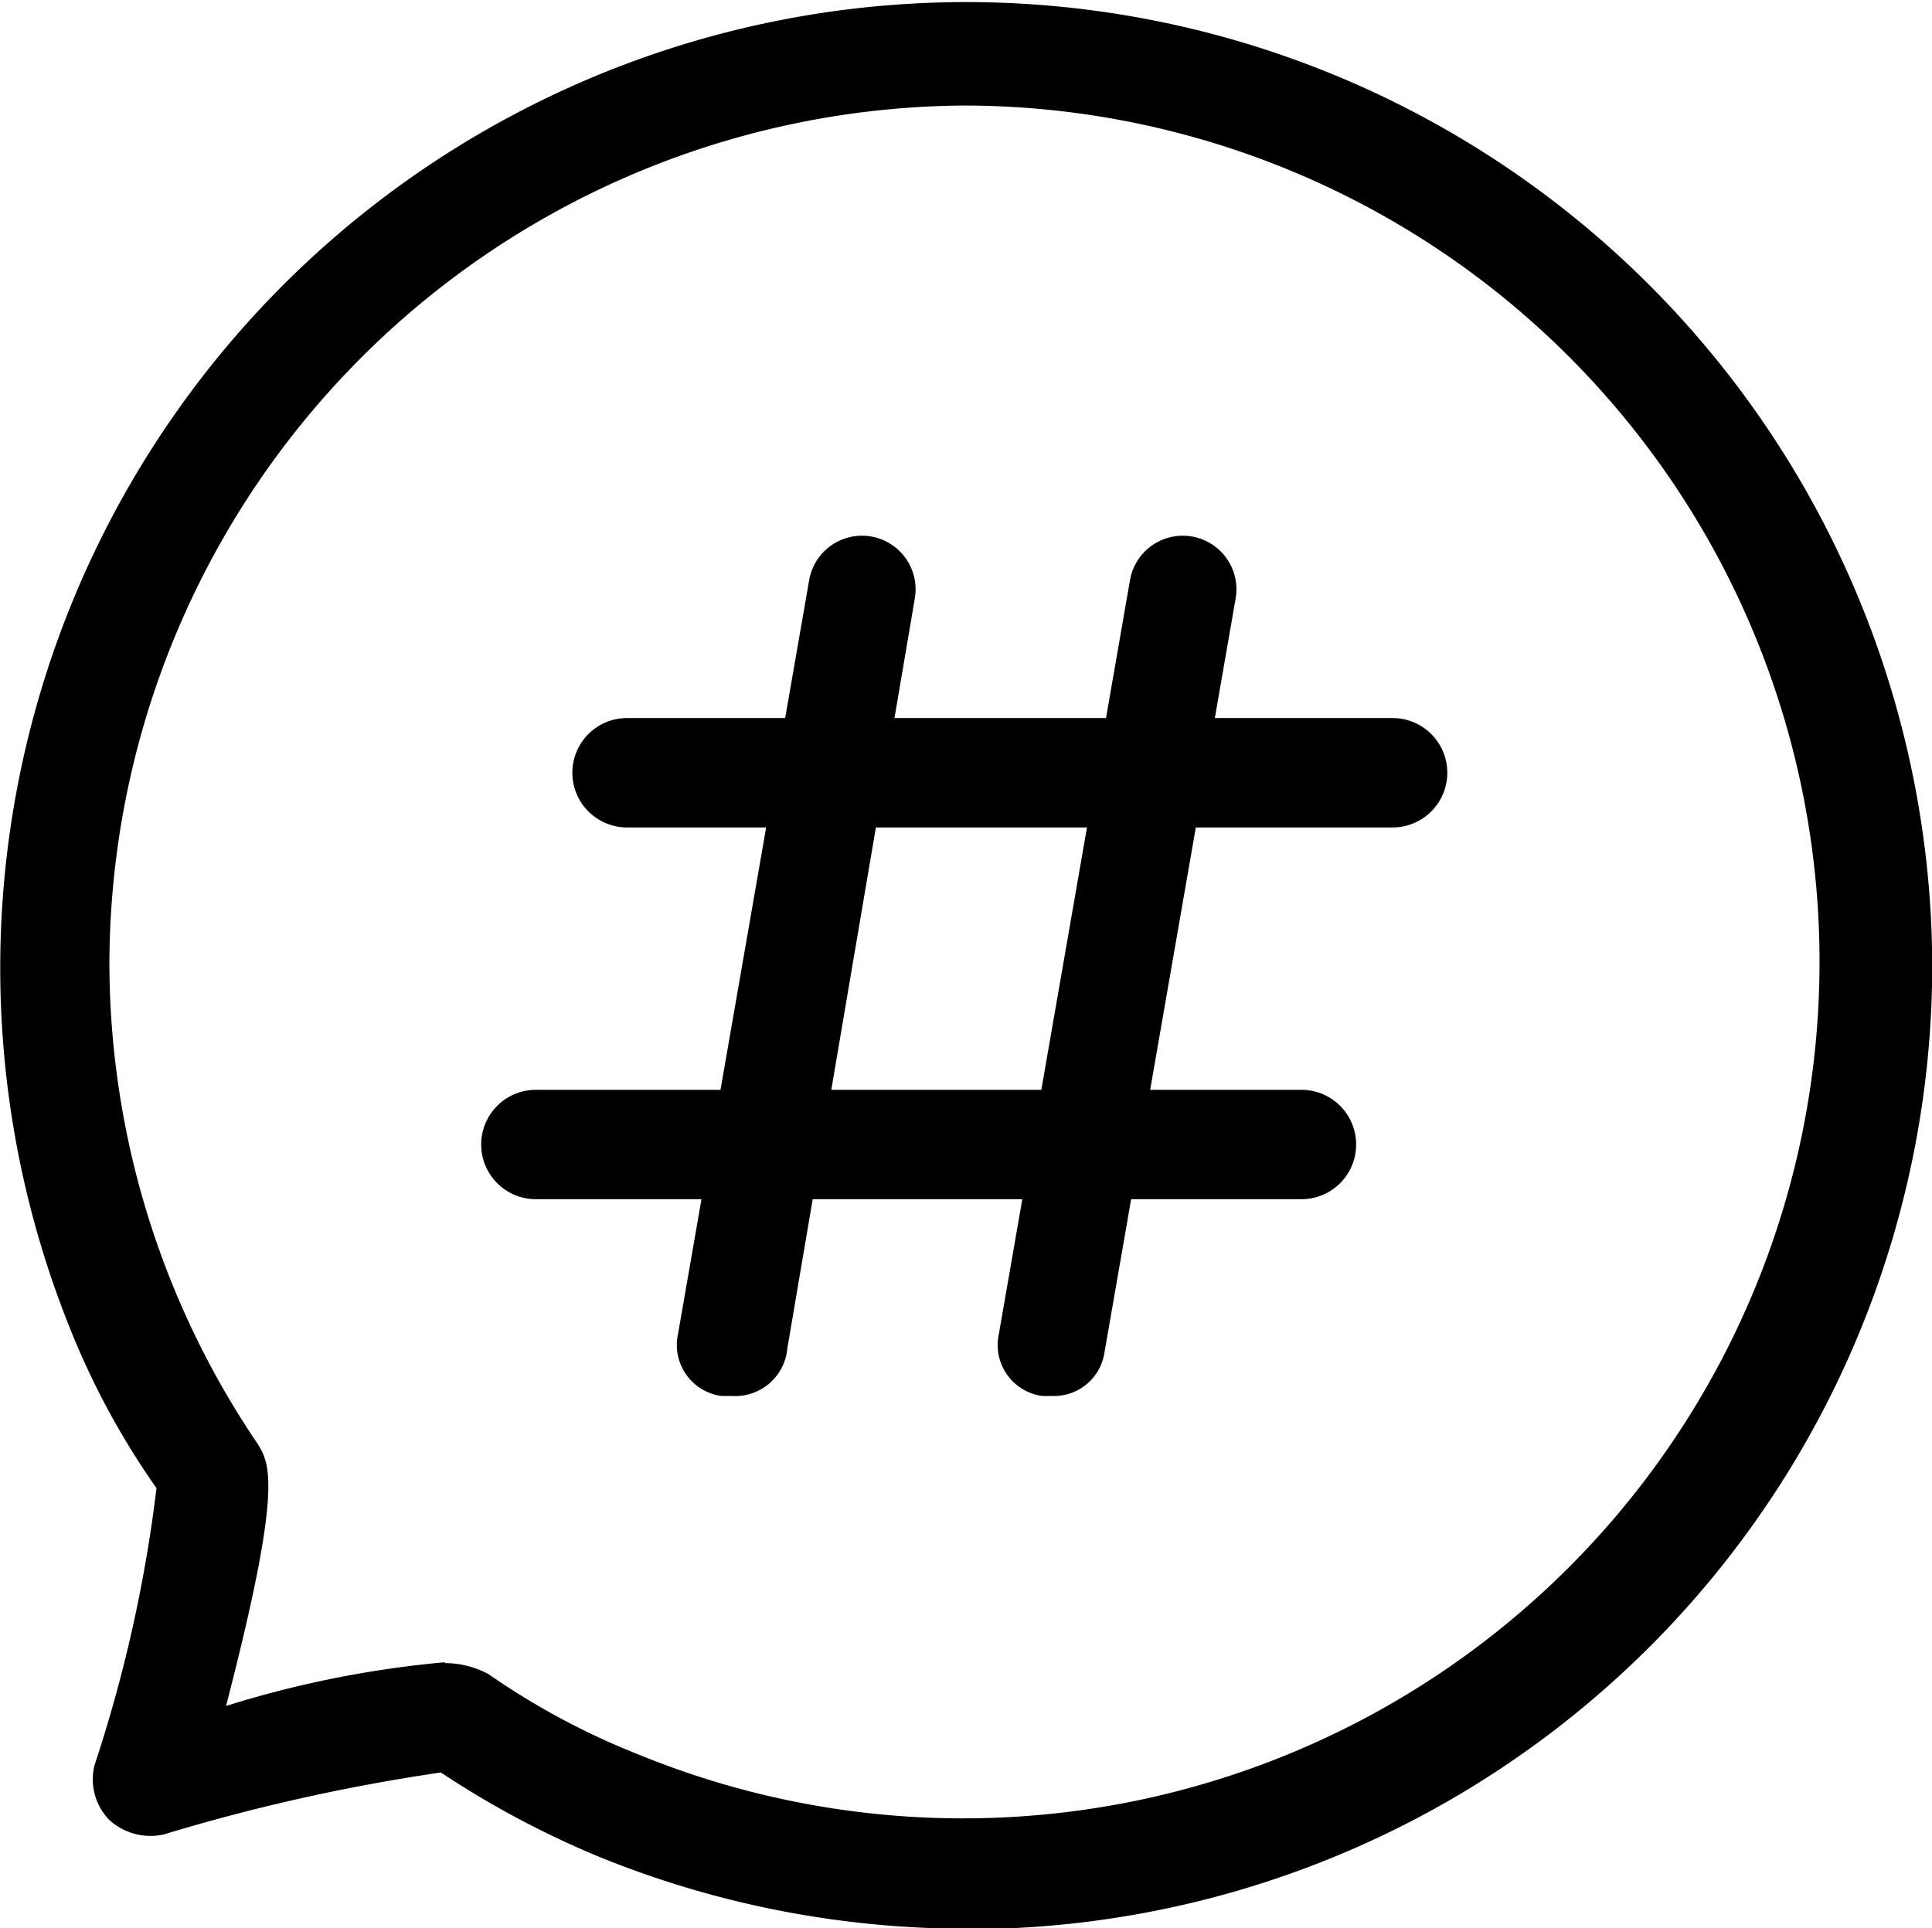 <svg xmlns="http://www.w3.org/2000/svg" width="16" height="15.97" viewBox="0 0 16 15.97">
  <g transform="translate(-58.026 -58.026)">
    <path class="a"
      d="M66.026,74a8.075,8.075,0,0,1-3.049-.6,7.7,7.7,0,0,1-1.3-.694,15.665,15.665,0,0,0-2.294.513.505.505,0,0,1-.453-.121.483.483,0,0,1-.121-.453,11.77,11.77,0,0,0,.513-2.294,6.444,6.444,0,0,1-.694-1.268,8,8,0,1,1,15.4-3.049,7.988,7.988,0,0,1-8,7.97Zm-4.317-2.2a.767.767,0,0,1,.362.091,6.09,6.09,0,0,0,1.238.664A7.093,7.093,0,1,0,66.026,58.9,7.125,7.125,0,0,0,58.932,66a7.109,7.109,0,0,0,1.208,3.955c.121.181.242.332-.242,2.2a8.636,8.636,0,0,1,1.811-.362Z" />
    <path class="a" d="M332.766,395.146h-6.34a.453.453,0,0,1,0-.906h6.34a.453.453,0,0,1,0,.906Z"
      transform="translate(-263.207 -330.267)" />
    <path class="a"
      d="M375.27,315.381h-.091a.426.426,0,0,1-.362-.513l1.087-6.249a.444.444,0,0,1,.875.151l-1.057,6.219A.433.433,0,0,1,375.27,315.381Zm2.657,0h-.091a.426.426,0,0,1-.362-.513l1.087-6.249a.444.444,0,0,1,.875.151l-1.087,6.249A.423.423,0,0,1,377.927,315.381Z"
      transform="translate(-311.176 -245.793)" />
    <path class="a" d="M290.1,569.226h-6.34a.453.453,0,1,1,0-.906h6.34a.453.453,0,0,1,0,.906Z"
      transform="translate(-221.296 -501.268)" />
  </g>
</svg>